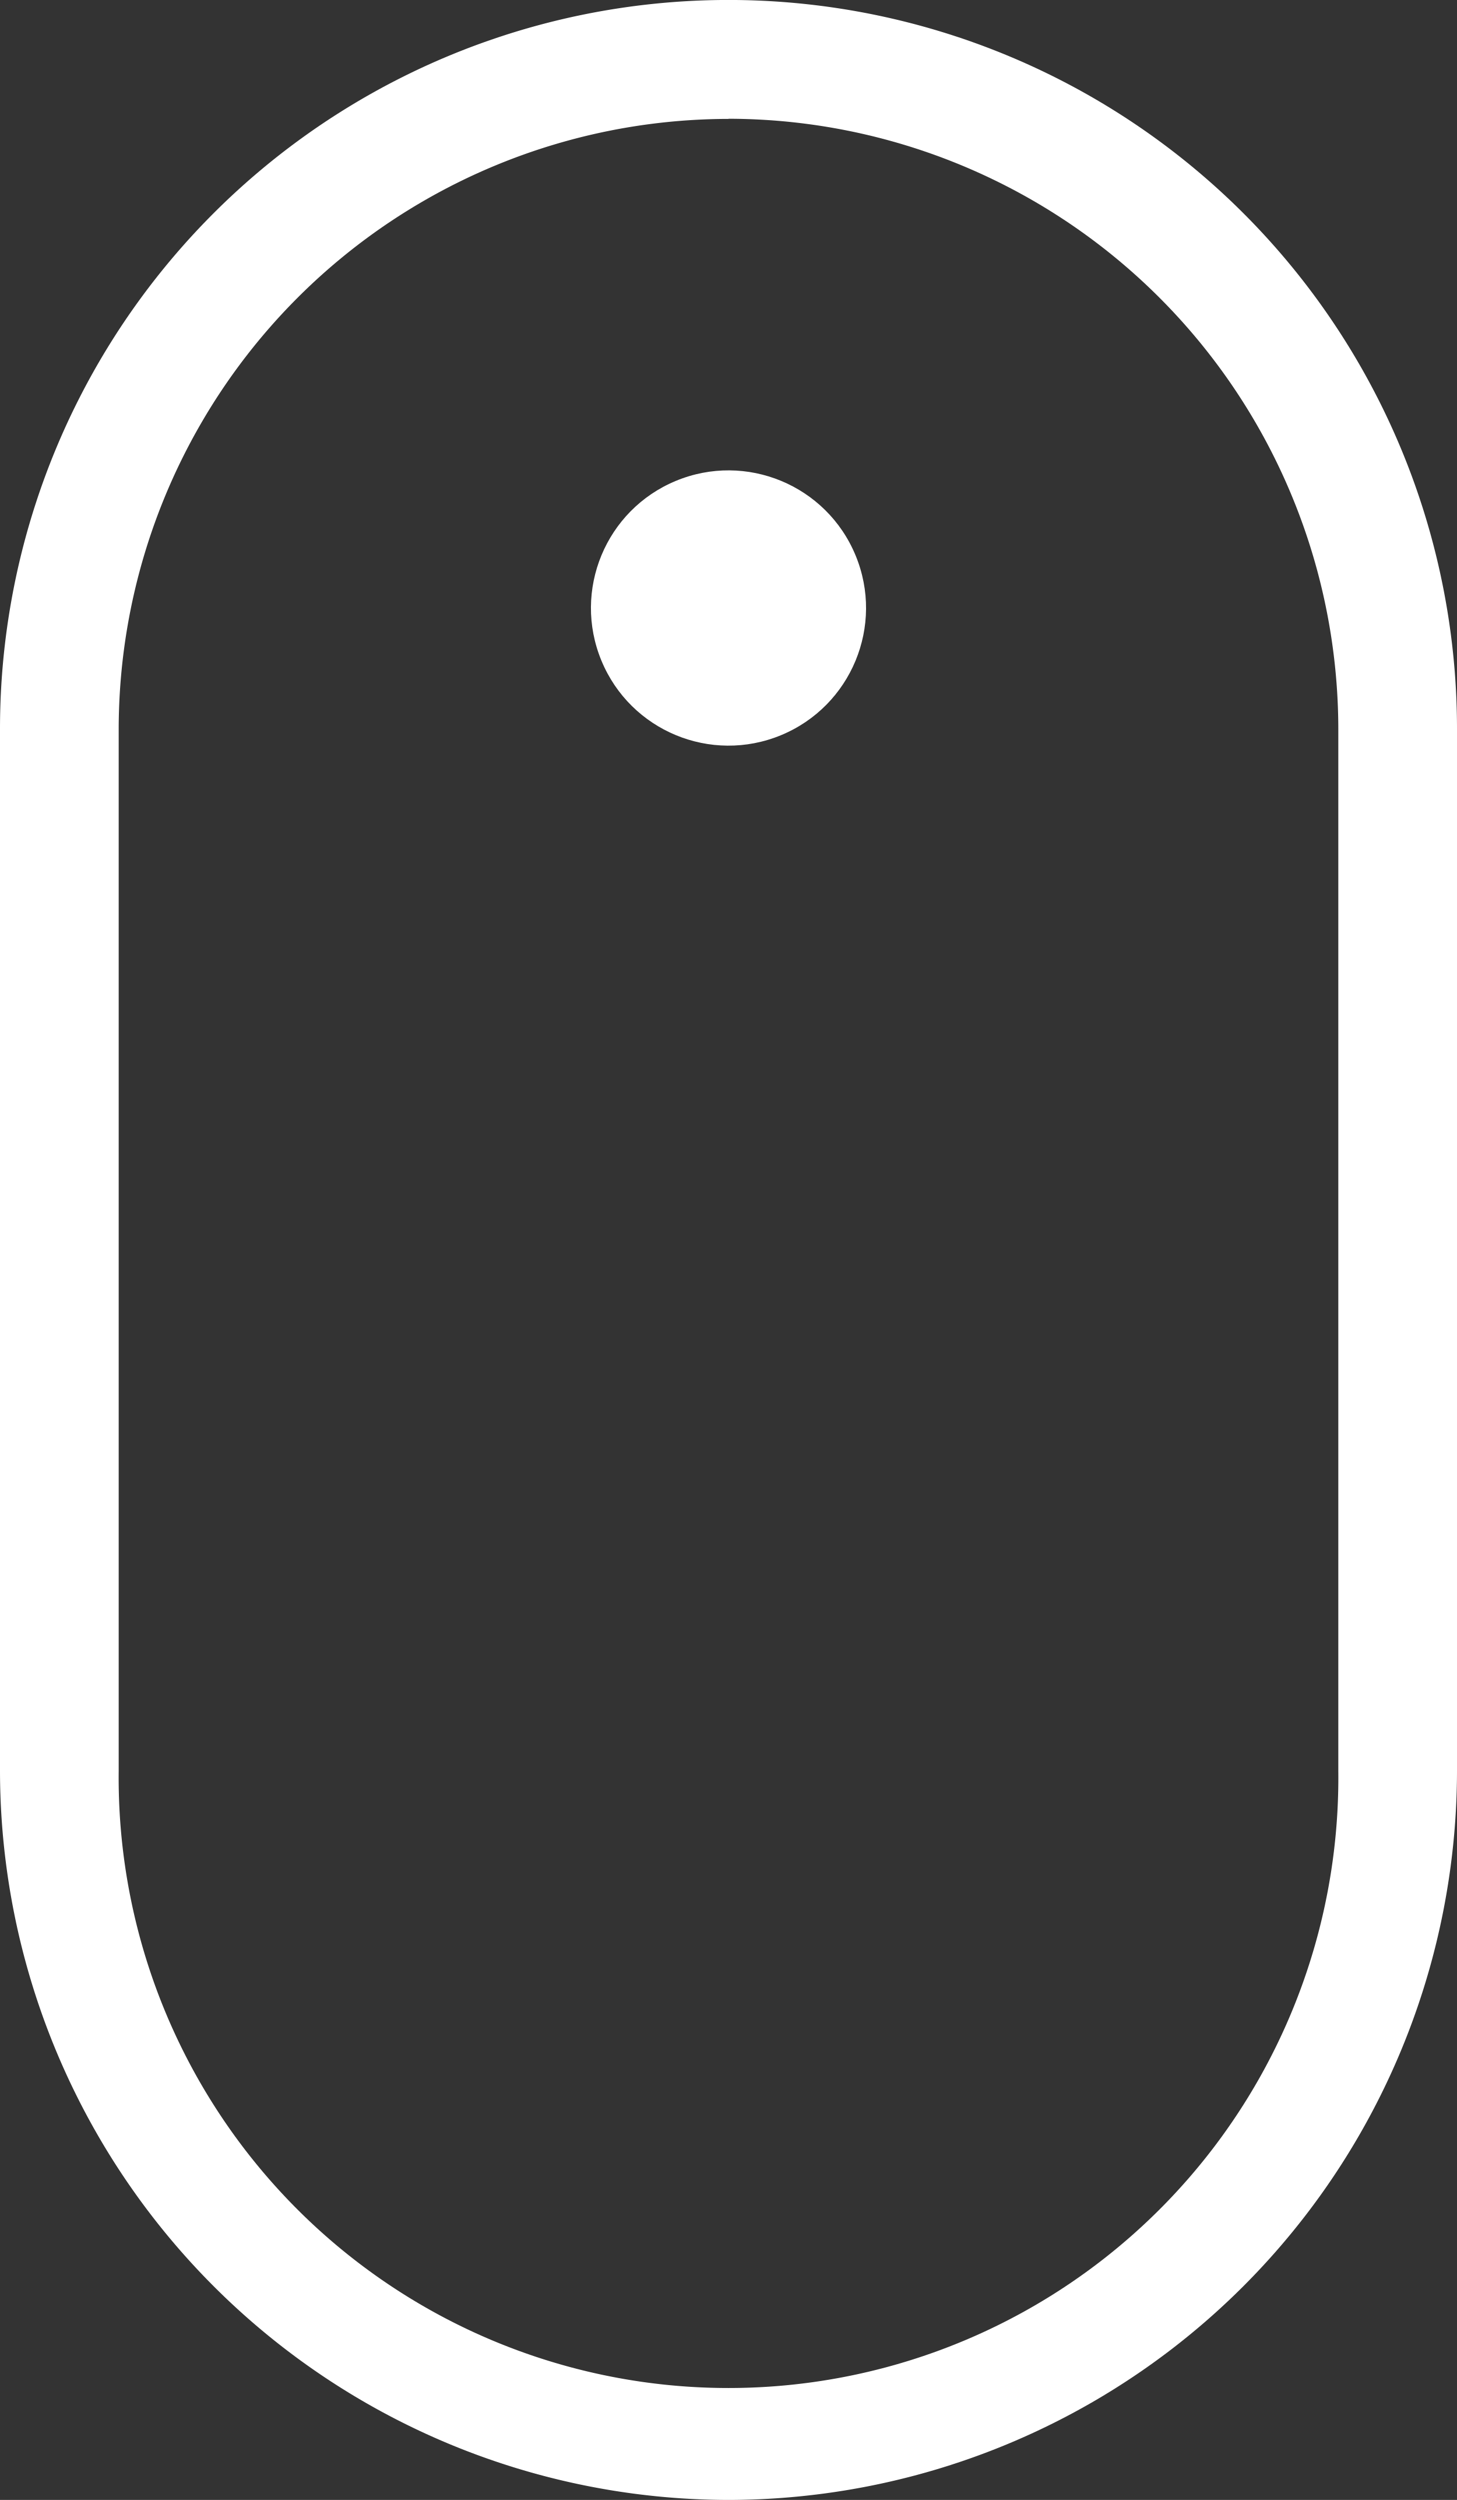 <svg xmlns="http://www.w3.org/2000/svg" width="20.267" height="34.753" viewBox="0 0 20.267 34.753">
  <rect x="0" y="0" width="20.267" height="34.753" fill="#333333" stroke="none"/>
  <g id="scroll_dpwn" data-name="scroll dpwn" transform="translate(-2101.706 -610.974)">
    <g id="Group_9" data-name="Group 9" transform="translate(2101.706 610.974)">
      <path id="Path_20" data-name="Path 20" d="M2111.839,645.727a10.145,10.145,0,0,1-10.133-10.133V621.107a10.133,10.133,0,1,1,20.267,0v14.486A10.145,10.145,0,0,1,2111.839,645.727Zm0-33.1a8.492,8.492,0,0,0-8.482,8.483v14.486a8.483,8.483,0,1,0,16.965,0V621.107A8.493,8.493,0,0,0,2111.839,612.625Z" transform="translate(-2101.706 -610.974)" fill="#fff"/>
    </g>
    <g id="Group_10" data-name="Group 10" transform="translate(2109.34 616.927)">
      <circle id="Ellipse_14" data-name="Ellipse 14" cx="1.913" cy="1.913" r="1.913" transform="translate(0 1.464) rotate(-22.5)" fill="#fff"/>
    </g>
  </g>
</svg>
